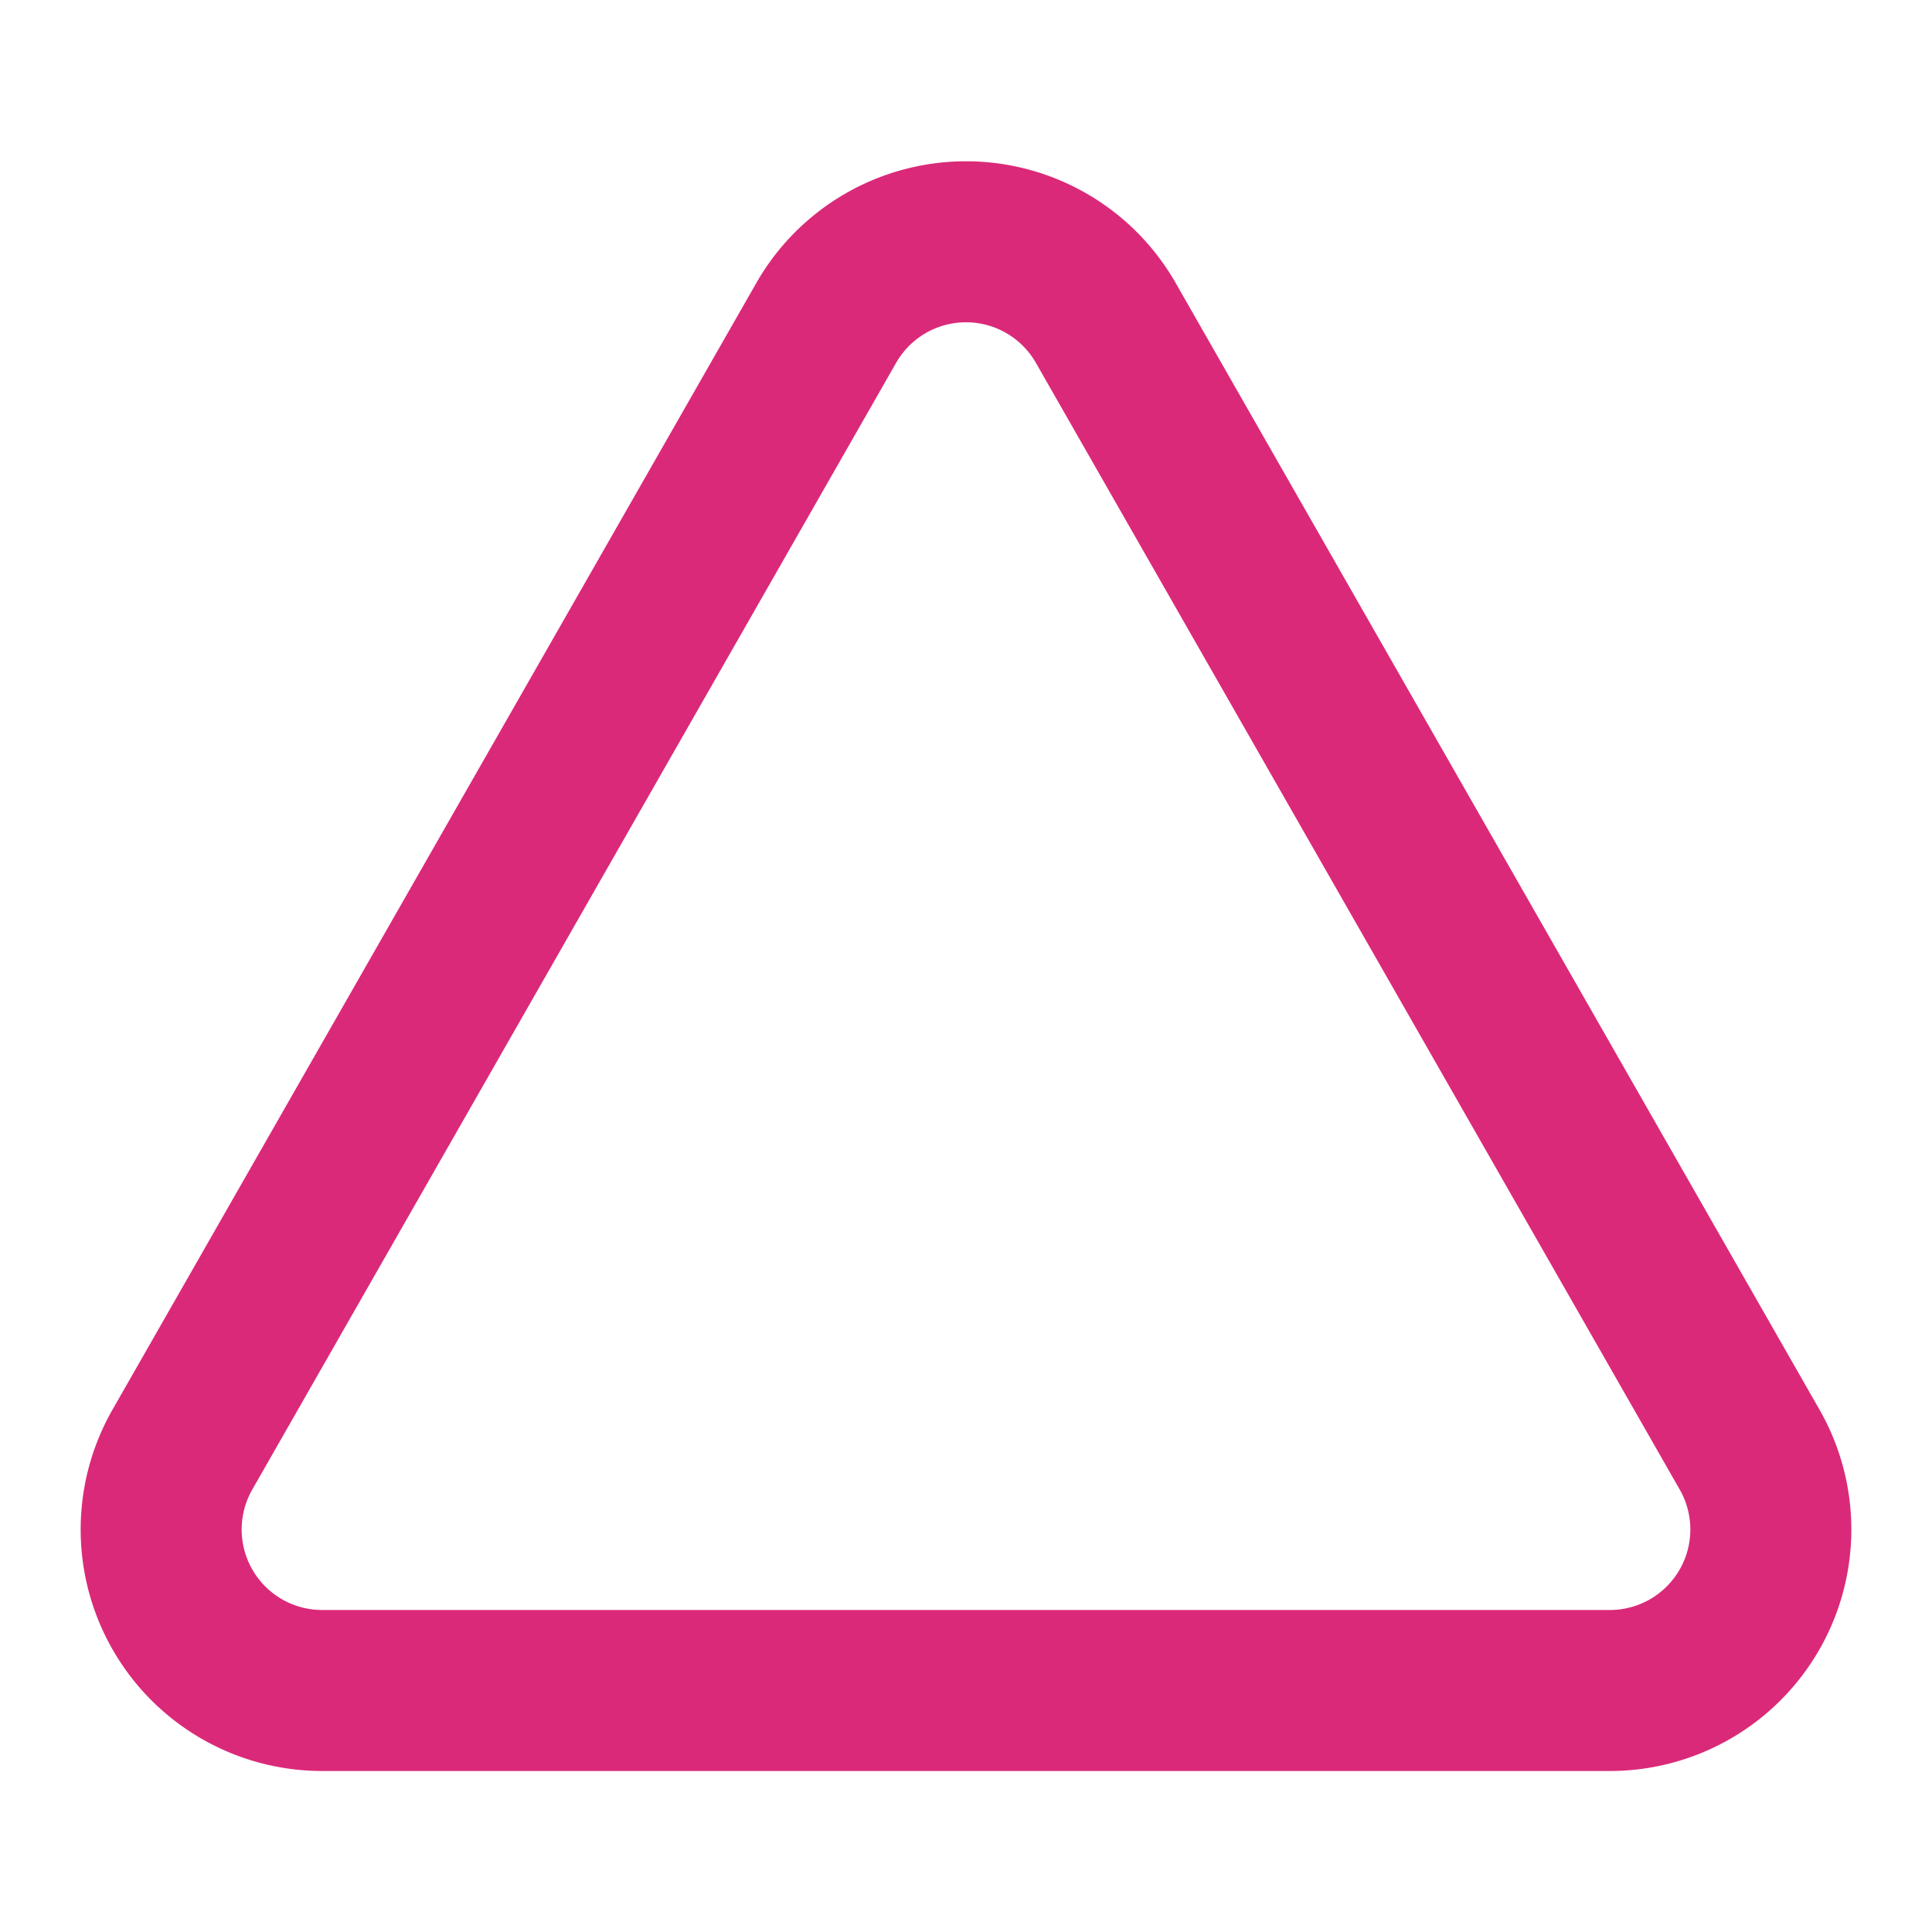 <svg xmlns="http://www.w3.org/2000/svg" width="30" height="30" viewBox="0 0 24 24" fill="none" stroke="#db2979" stroke-width="2" stroke-linecap="round" stroke-linejoin="round" class="lucide lucide-triangle">
    <path d="M13.73 4a2 2 0 0 0-3.46 0l-8 14A2 2 0 0 0 4 21h16a2 2 0 0 0 1.73-3Z"/>
</svg>